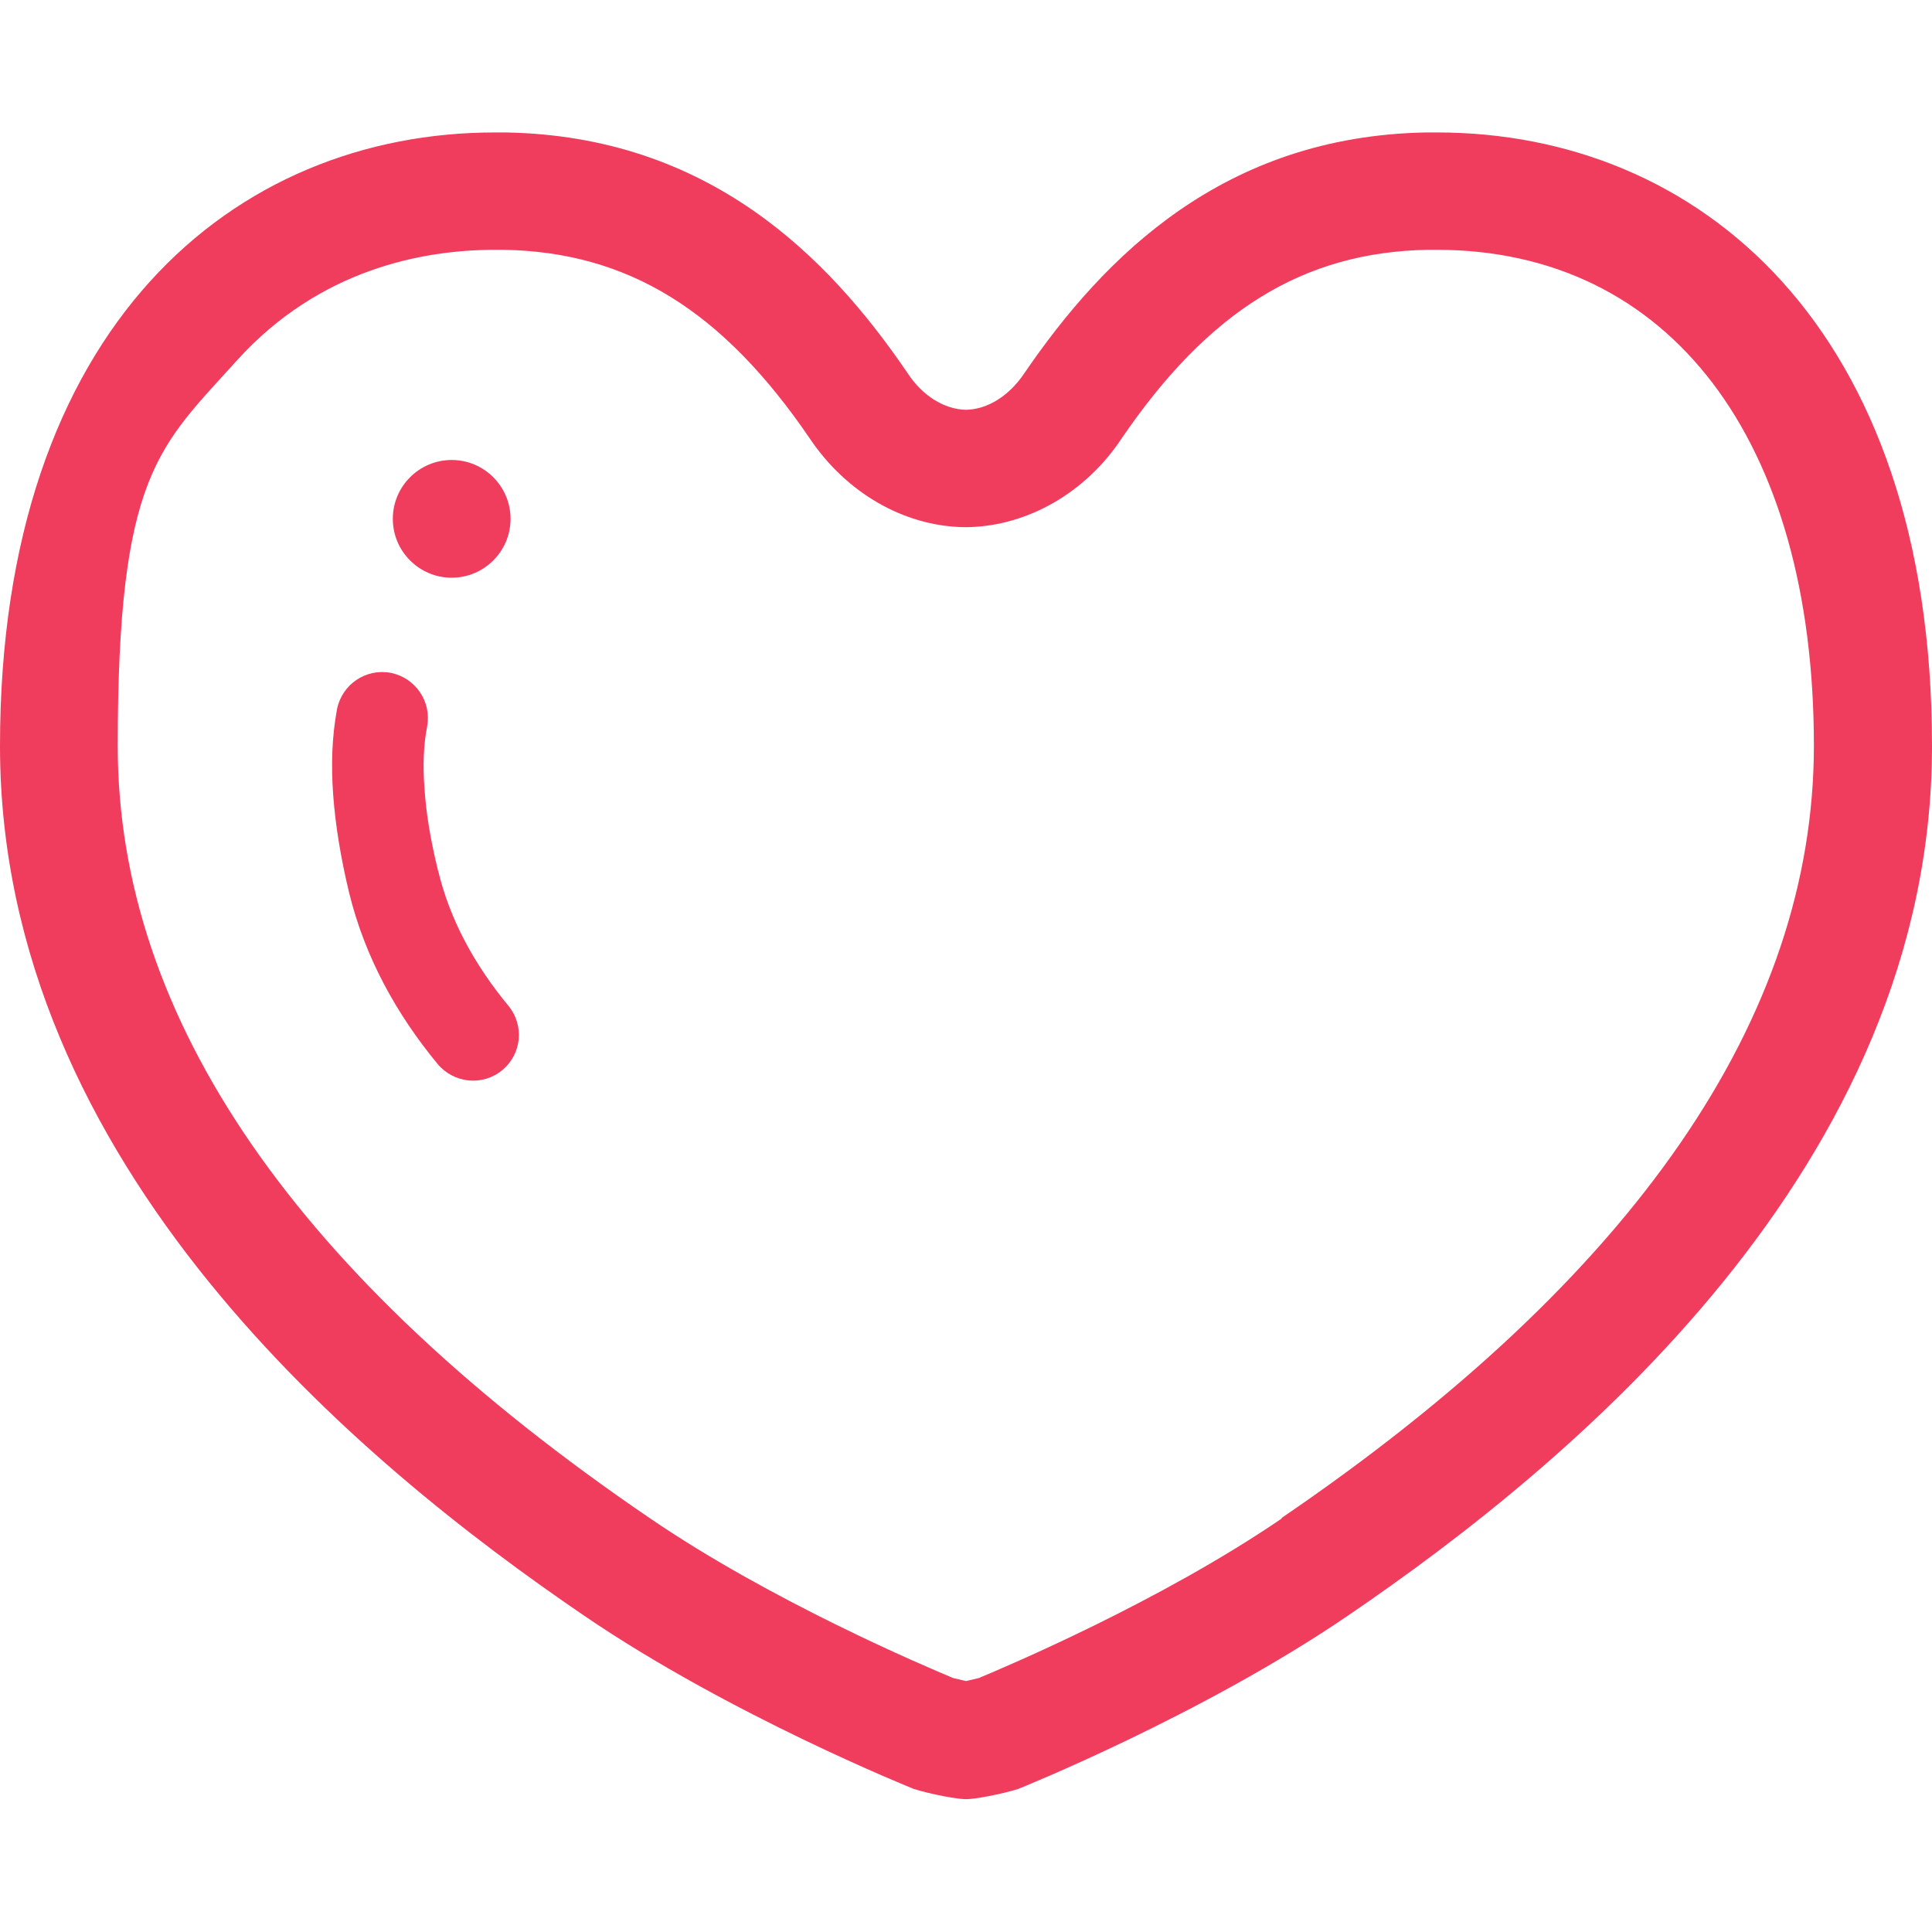 <?xml version="1.0" encoding="UTF-8"?>
<svg id="_x32_" xmlns="http://www.w3.org/2000/svg" version="1.1" viewBox="0 0 512 512">
  <!-- Generator: Adobe Illustrator 29.5.1, SVG Export Plug-In . SVG Version: 2.1.0 Build 141)  -->
  <defs>
    <style>
      .st0 {
        fill: #f03c5d;
      }
    </style>
  </defs>
  <path class="st0" d="M380.8,35.1h-2.9c-53.5,1-85.2,32.7-106.5,63.9-3.9,5.8-9.6,9.5-15.4,9.6-5.8-.1-11.6-3.8-15.4-9.6-21.2-31.2-52.9-62.9-106.5-63.9h-2.9C62.1,35.1,0,86.4,0,197.7s95.7,190.2,154.7,230.4c38.8,26.5,87.5,46,87.5,46,4.5,1.4,11.4,2.7,13.8,2.7s9.3-1.3,13.8-2.7c0,0,48.7-19.5,87.5-46,59-40.2,154.7-119.1,154.7-230.4s-62.1-162.6-131.2-162.6ZM339.7,402.4c-32.2,22-72.9,39.2-80.3,42.3l-3.4.8-3.4-.8c-7.4-3.1-47.9-20.2-80.3-42.3C78.6,338.6,31.2,269.8,31.2,197.7s10.9-79.2,31.6-102.2c21.9-24.2,49.3-29.3,68.4-29.3h2.3c33,.6,58,16.1,81.1,50,9.6,14.3,24.7,23.1,40.5,23.5h.8s.8,0,.8,0c15.8-.4,31-9.2,40.4-23.3,23.2-34.1,48.3-49.6,81.3-50.2h2.3c61.7,0,100,50.3,100,131.4,0,72-47.5,140.9-141.1,204.7Z"/>
  <path class="st0" d="M116.1,230.8c-2-8.1-3.2-15.4-3.6-21.8-.5-6.4-.2-12,.7-16.5,1.2-6.6-3.1-12.9-9.7-14.2-6.6-1.2-12.9,3.1-14.2,9.7-1.3,7.1-1.6,14.6-1,22.7.6,8.1,2,16.6,4.2,25.8,4.2,17.2,12.6,32.3,23.5,45.5,4.3,5.1,11.9,5.9,17.1,1.6,5.2-4.3,5.9-11.9,1.6-17.1-9-10.9-15.5-22.8-18.6-35.8Z"/>
  <path class="st0" d="M119.7,153.1c8.6,0,15.6-7,15.6-15.6s-7-15.6-15.6-15.6-15.6,7-15.6,15.6,7,15.6,15.6,15.6Z"/>
</svg>